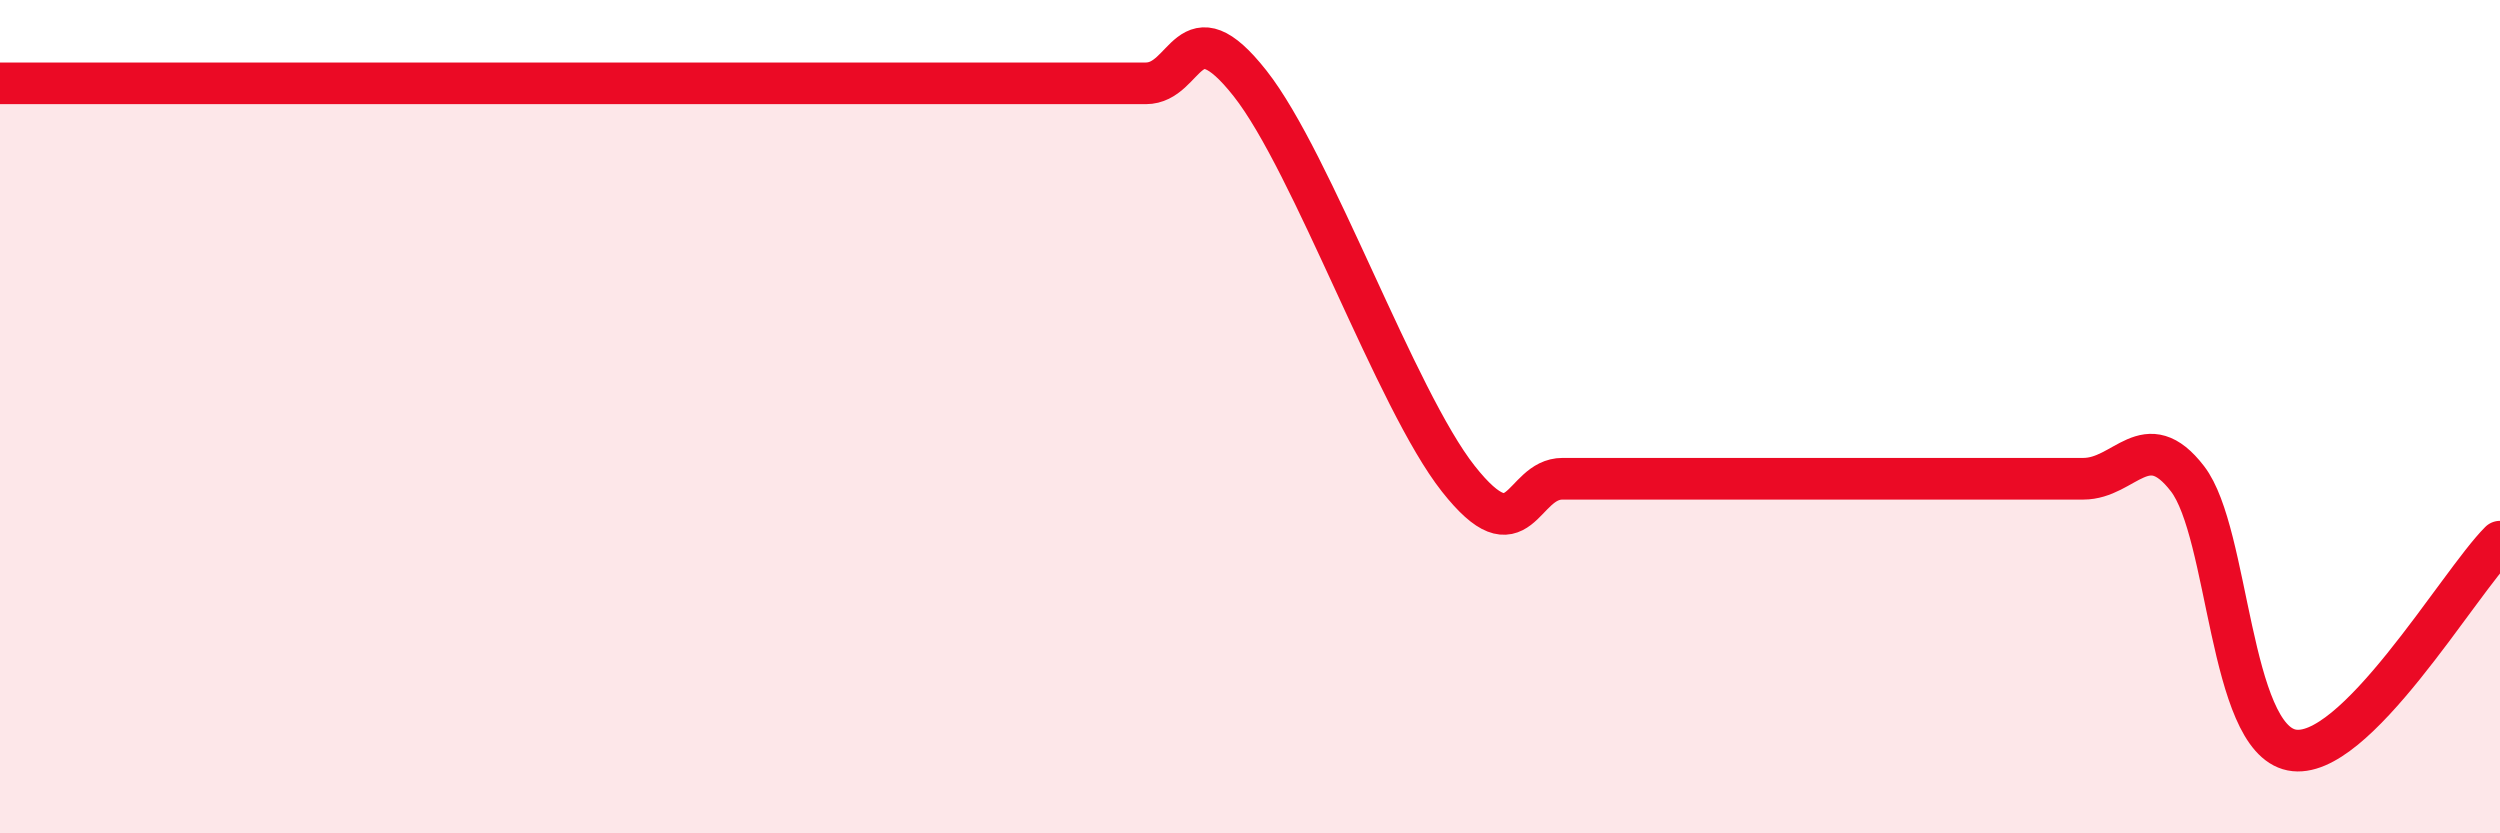 
    <svg width="60" height="20" viewBox="0 0 60 20" xmlns="http://www.w3.org/2000/svg">
      <path
        d="M 0,2 C 0.5,2 1.5,2 2.5,2 C 3.5,2 4,2 5,2 C 6,2 6.5,2 7.5,2 C 8.5,2 9,2 10,2 C 11,2 11.5,2 12.5,2 C 13.5,2 14,2 15,2 C 16,2 16.5,2 17.5,2 C 18.5,2 19,2 20,2 C 21,2 21.5,2 22.5,2 C 23.5,2 24,2 25,2 C 26,2 26.5,2 27.5,2 C 28.5,2 28.5,0.1 30,2 C 31.5,3.9 33.5,9.59 35,11.49 C 36.5,13.39 36.5,11.49 37.5,11.49 C 38.5,11.49 39,11.49 40,11.49 C 41,11.49 41.5,11.49 42.5,11.49 C 43.5,11.49 44,11.49 45,11.49 C 46,11.49 46.5,11.49 47.5,11.49 C 48.5,11.49 49,11.49 50,11.49 C 51,11.49 51.5,10.19 52.5,11.49 C 53.5,12.79 53.5,17.7 55,18 C 56.5,18.3 59,14 60,13L60 20L0 20Z"
        fill="#EB0A25"
        opacity="0.1"
        stroke-linecap="round"
        stroke-linejoin="round"
      />
      <path
        d="M 0,2 C 0.5,2 1.5,2 2.5,2 C 3.5,2 4,2 5,2 C 6,2 6.5,2 7.5,2 C 8.5,2 9,2 10,2 C 11,2 11.5,2 12.5,2 C 13.5,2 14,2 15,2 C 16,2 16.5,2 17.5,2 C 18.5,2 19,2 20,2 C 21,2 21.5,2 22.5,2 C 23.5,2 24,2 25,2 C 26,2 26.5,2 27.5,2 C 28.5,2 28.5,0.1 30,2 C 31.5,3.9 33.5,9.59 35,11.49 C 36.5,13.39 36.5,11.49 37.5,11.49 C 38.5,11.49 39,11.49 40,11.49 C 41,11.49 41.5,11.49 42.5,11.49 C 43.5,11.49 44,11.49 45,11.49 C 46,11.49 46.5,11.49 47.5,11.49 C 48.5,11.49 49,11.49 50,11.49 C 51,11.49 51.5,10.19 52.5,11.49 C 53.5,12.79 53.5,17.7 55,18 C 56.5,18.3 59,14 60,13"
        stroke="#EB0A25"
        stroke-width="1"
        fill="none"
        stroke-linecap="round"
        stroke-linejoin="round"
      />
    </svg>
  